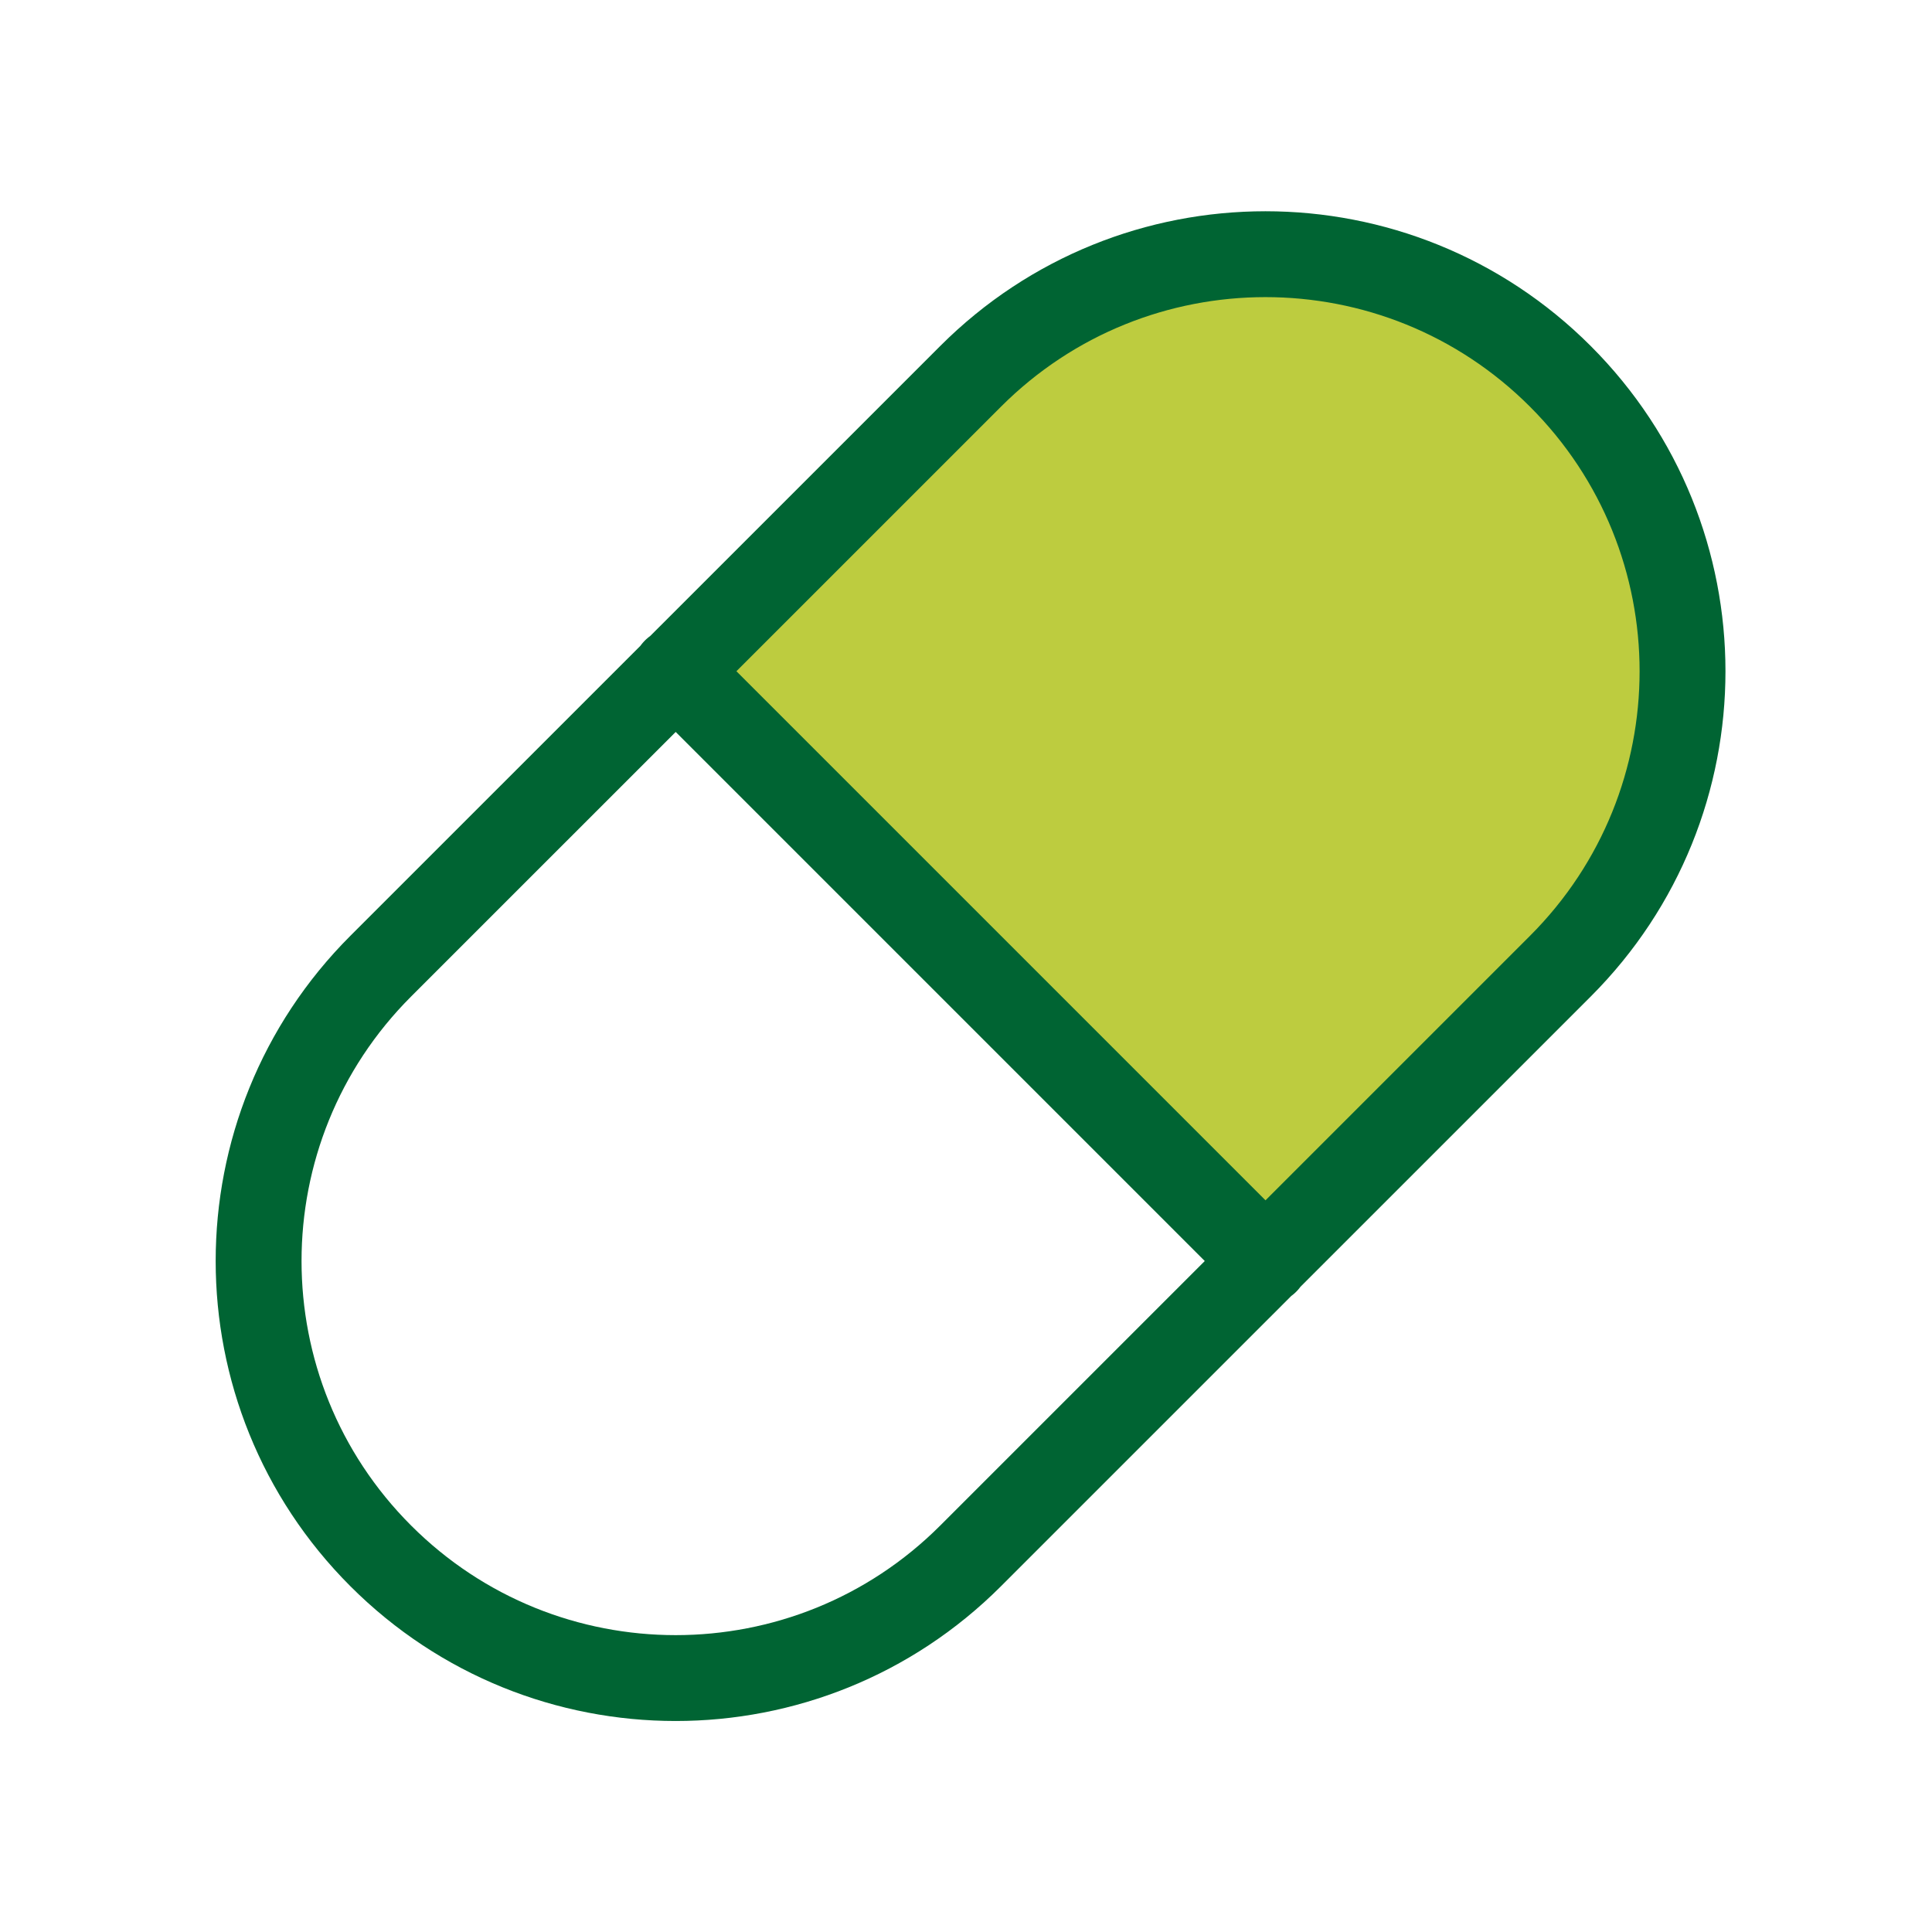 <svg xmlns="http://www.w3.org/2000/svg" width="45" height="45"><g fill="none" fill-rule="evenodd"><path fill="#BDCC3F" d="M36.344 8.766c3.794 3.794 3.795 9.944.002 13.74l-6.871 6.874-13.738-13.737 6.871-6.876c3.792-3.793 9.941-3.795 13.735-.003l.001.002z"/><path stroke="#006433" stroke-linecap="round" stroke-linejoin="round" stroke-width="2" d="M36.344 8.766c3.794 3.793 3.794 9.944 0 13.738L22.607 36.24c-3.794 3.794-9.945 3.794-13.738 0-3.794-3.793-3.794-9.944 0-13.737L22.607 8.766c3.793-3.794 9.944-3.794 13.737 0zm-20.615 6.859L29.484 29.38"/></g></svg>